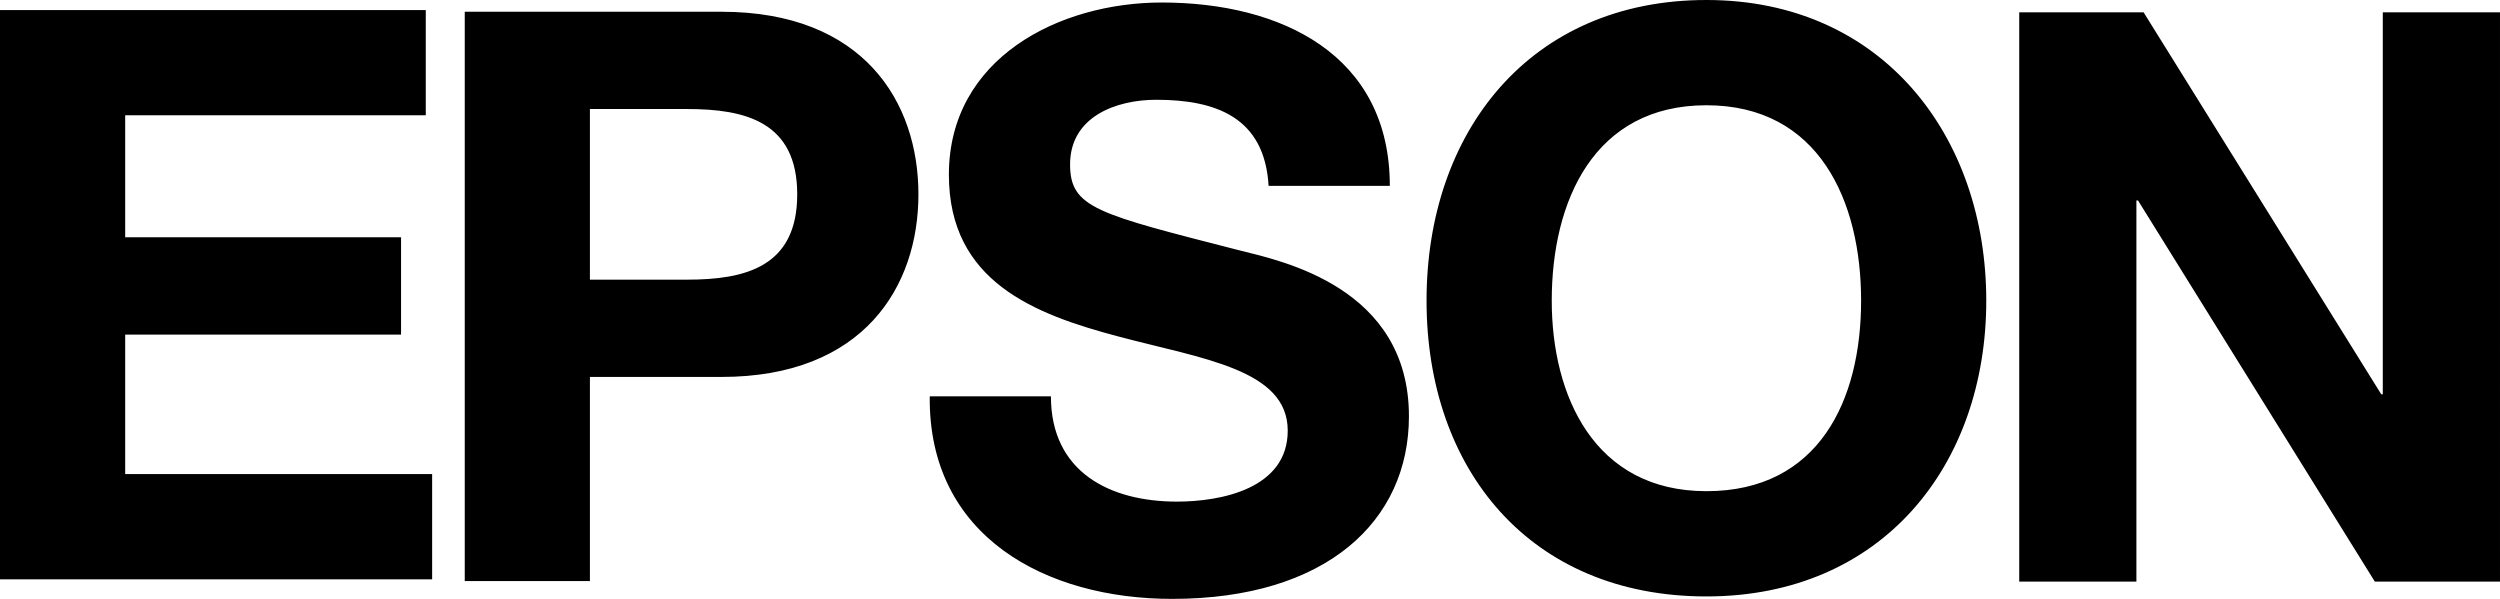 <?xml version="1.0" encoding="UTF-8"?>
<svg id="Capa_2" data-name="Capa 2" xmlns="http://www.w3.org/2000/svg" viewBox="0 0 2119.05 507.64">
  <defs>
    <style>
      .cls-1 {
        fill-rule: evenodd;
        stroke-width: 0px;
      }
    </style>
  </defs>
  <g id="Capa_1-2" data-name="Capa 1">
    <path class="cls-1" d="M106.11,283.6h233.83v-82.47H106.11v-103.41h254.78V8.53H0v482.53h366.29v-89.22H106.11v-118.25h0ZM611.55,9.96h-217.62v482.54h106.09v-173h111.53c120.28,0,166.92-76.38,166.92-154.78S731.84,9.96,611.55,9.96h0ZM582.47,237.04h-82.45V92.41h82.45c49.34,0,93.27,10.83,93.27,72.31s-43.93,72.32-93.27,72.32h0ZM1050.97,212.31c-120.97-31.09-143.95-35.84-143.95-72.98,0-40.56,39.19-54.76,72.99-54.76,50.67,0,91.89,14.86,95.28,72.98h102.75c0-111.5-92.59-155.42-193.31-155.42-87.16,0-180.44,47.3-180.44,145.94,0,90.57,72.32,118.28,143.95,137.21,70.96,18.92,143.26,27.72,143.26,79.76,0,49.3-56.77,60.14-93.93,60.14-56.77,0-106.79-25.01-106.79-89.22h-102.71c-1.35,118.96,98.67,171.67,205.44,171.67,131.12,0,200.73-66.21,200.73-154.76,0-109.46-108.14-131.77-143.28-140.57h0ZM1446.4,0c-149.36,0-237.23,111.53-237.23,254.82s87.87,250.73,237.23,250.73,237.2-111.54,237.2-250.73S1595.74,0,1446.4,0h0ZM1446.4,416.33c-95.3,0-131.11-81.14-131.11-161.51,0-84.49,35.82-165.6,131.11-165.6s131.11,81.1,131.11,165.6-35.84,161.51-131.11,161.51ZM2119.05,10.44h-99.35v323.74h-1.32L1816.95,10.44h-105.41v482.55h99.32V169.94h1.37l200.72,323.05h106.09V10.44h0Z"/>
  </g>
</svg>